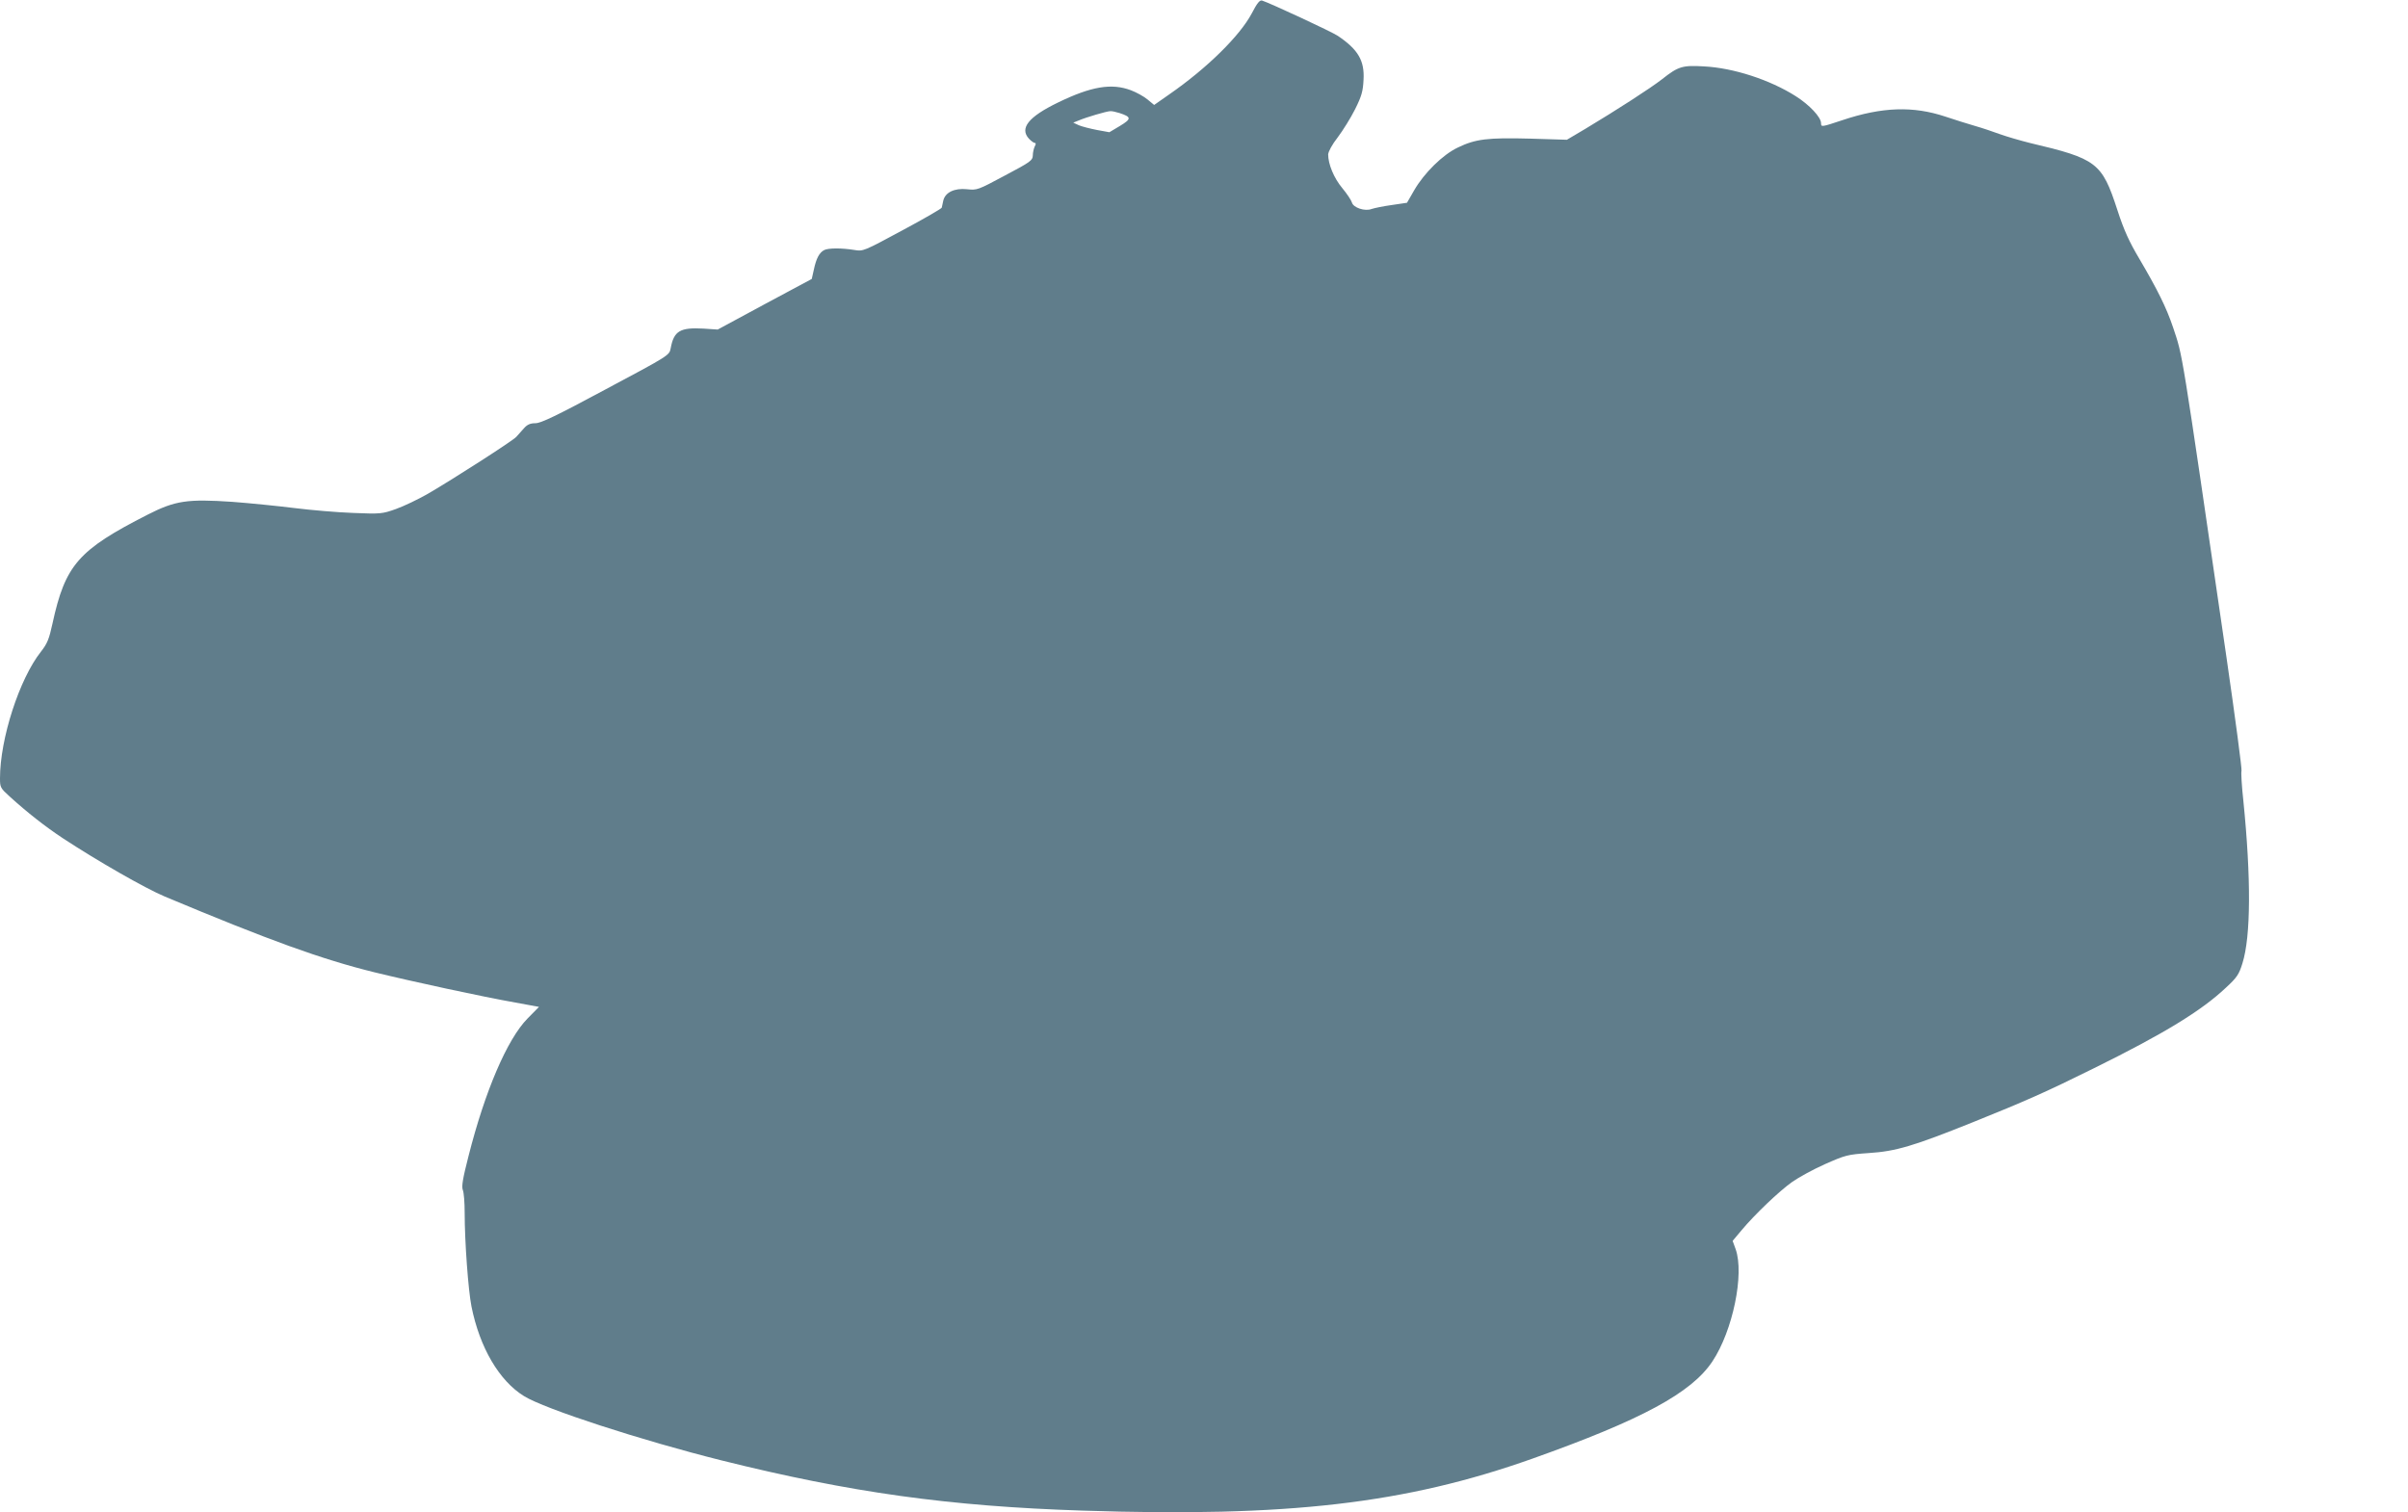 <?xml version="1.0" standalone="no"?>
<!DOCTYPE svg PUBLIC "-//W3C//DTD SVG 20010904//EN"
 "http://www.w3.org/TR/2001/REC-SVG-20010904/DTD/svg10.dtd">
<svg version="1.0" xmlns="http://www.w3.org/2000/svg"
 width="1280pt" height="804pt" viewBox="0 0 1280 804"
 preserveAspectRatio="xMidYMid meet">
<g transform="translate(0,804) scale(0.1,-0.1)"
fill="#607d8b" stroke="none">
<path d="M6654 7969 c-63 -119 -237 -291 -439 -431 l-80 -56 -35 29 c-19 16
-59 38 -88 49 -103 39 -211 21 -388 -65 -157 -76 -206 -137 -154 -193 12 -12
25 -22 31 -22 6 0 6 -7 -1 -19 -5 -11 -10 -32 -10 -48 -1 -26 -12 -34 -148
-106 -144 -77 -148 -79 -202 -73 -67 7 -116 -17 -126 -61 -3 -15 -7 -32 -8
-37 -1 -5 -96 -60 -210 -121 -204 -110 -208 -112 -254 -104 -68 11 -140 11
-162 -1 -25 -14 -41 -43 -54 -104 l-11 -49 -250 -134 -250 -135 -75 5 c-125 7
-158 -12 -175 -105 -7 -37 -8 -38 -344 -217 -264 -142 -346 -181 -375 -181
-27 0 -43 -7 -60 -26 -13 -15 -32 -36 -42 -47 -21 -22 -330 -221 -471 -303
-51 -29 -126 -65 -168 -80 -73 -26 -81 -27 -228 -21 -84 3 -224 15 -312 26
-88 11 -237 26 -330 33 -238 16 -303 7 -450 -68 -369 -188 -438 -267 -506
-579 -18 -83 -28 -107 -61 -149 -115 -145 -218 -464 -218 -674 0 -48 2 -52 53
-98 90 -82 188 -159 282 -221 186 -122 434 -264 540 -309 556 -233 835 -334
1115 -403 200 -49 579 -131 750 -161 l125 -23 -61 -62 c-108 -110 -226 -385
-314 -733 -30 -117 -37 -159 -30 -178 6 -14 10 -69 10 -122 0 -154 19 -410 36
-497 44 -220 148 -396 279 -477 111 -69 626 -236 1050 -342 686 -171 1211
-244 1919 -267 1091 -36 1717 37 2391 276 582 207 847 350 958 518 108 163
170 464 123 596 l-16 44 47 56 c70 84 200 208 269 257 34 24 112 67 175 95
109 48 119 51 234 59 142 9 237 37 555 165 276 111 387 160 641 286 371 183
572 306 701 428 60 55 70 72 88 130 45 143 46 454 5 862 -9 81 -13 153 -10
161 3 8 -33 280 -80 604 -245 1681 -231 1594 -284 1754 -35 104 -82 199 -179
364 -54 91 -82 152 -117 260 -82 252 -109 272 -465 356 -52 13 -124 34 -160
47 -36 13 -94 33 -130 43 -36 10 -107 33 -159 50 -171 57 -336 52 -548 -19
-111 -37 -113 -37 -113 -16 0 32 -62 98 -135 144 -137 87 -331 150 -487 158
-115 7 -137 0 -223 -68 -63 -49 -240 -163 -408 -264 l-98 -58 -196 6 c-225 6
-290 -2 -383 -47 -81 -38 -180 -136 -233 -228 l-38 -66 -81 -12 c-44 -6 -92
-16 -107 -21 -36 -14 -98 7 -105 35 -3 11 -26 46 -51 76 -45 54 -75 128 -75
179 1 15 21 53 51 91 27 36 69 103 92 149 35 70 42 96 45 156 6 102 -28 161
-136 234 -30 21 -362 175 -403 188 -13 4 -27 -14 -55 -68z m-703 -530 c64 -21
64 -31 3 -68 l-57 -34 -66 12 c-36 7 -79 18 -96 25 l-30 14 30 12 c40 17 146
48 166 49 9 1 31 -4 50 -10z"/>
</g>
</svg>
